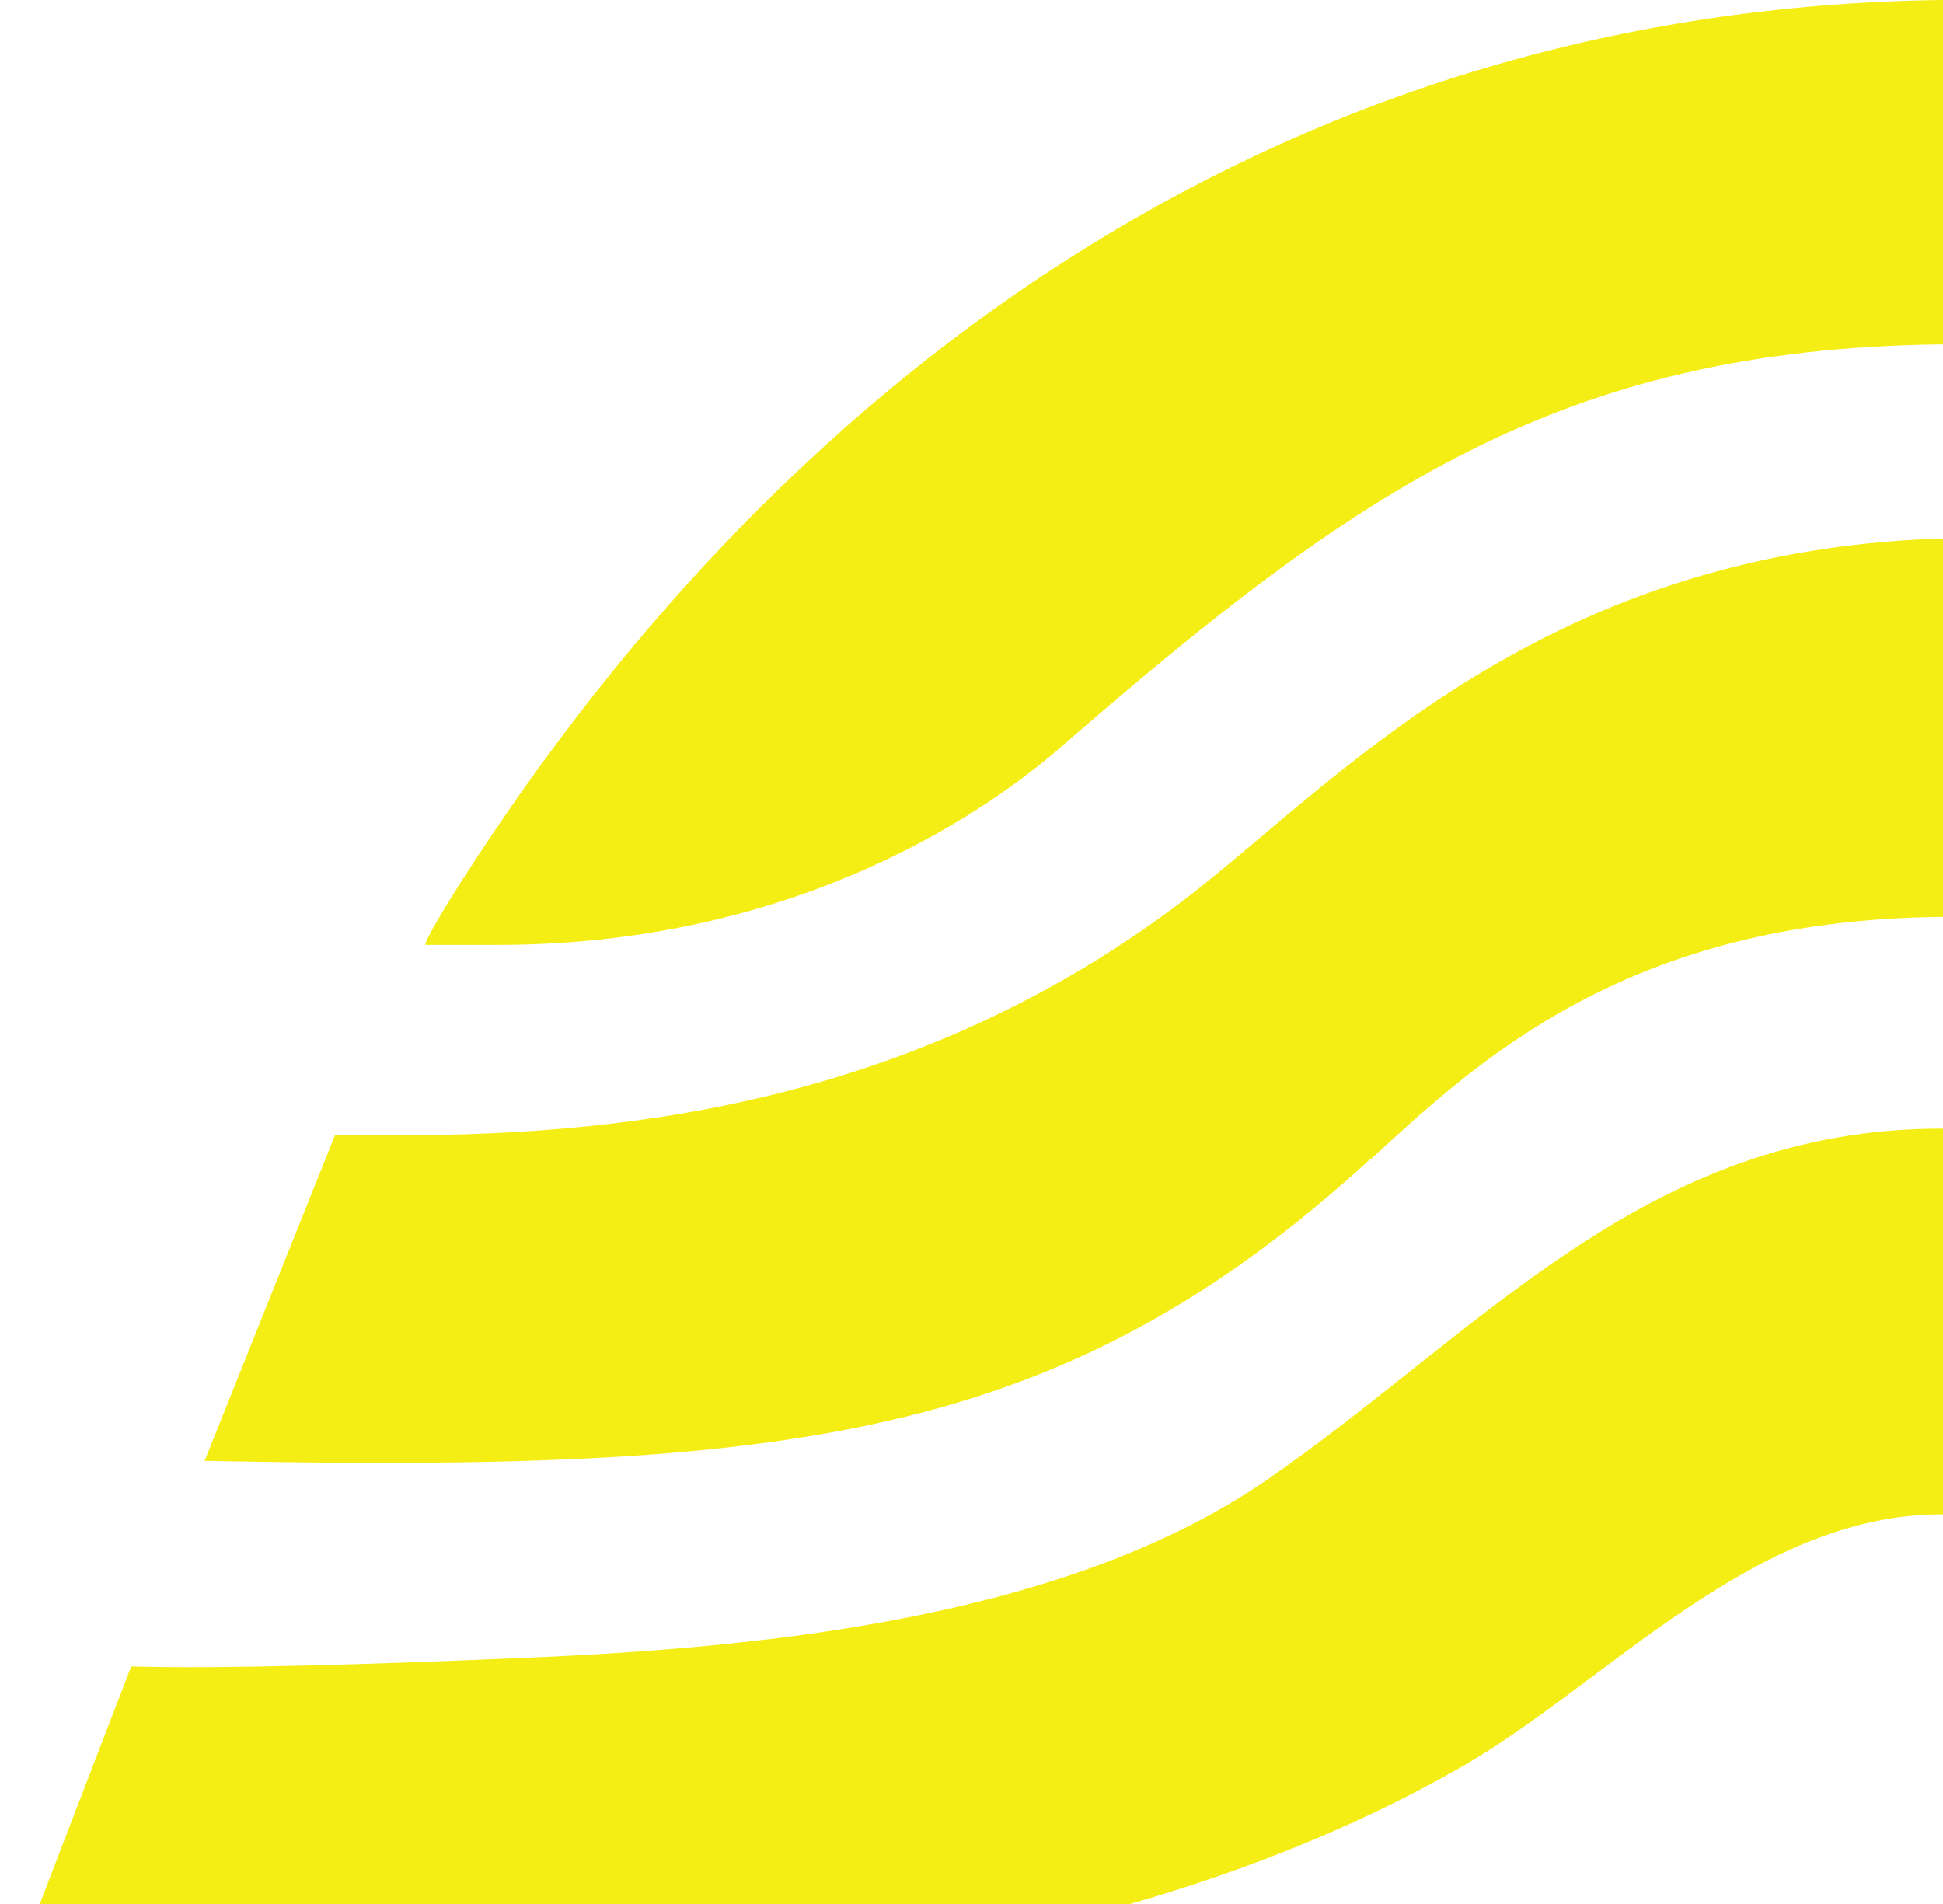 <svg xmlns="http://www.w3.org/2000/svg" width="500" height="490" viewBox="0 0 500 490" fill="none">
  <path
    d="M964.94 428.873C941.347 429.343 904.631 428.403 864.633 426.681C799.012 424.019 723.392 415.72 672.77 380.803C618.086 343.067 575.276 290.613 499.5 290.456C423.567 290.456 380.757 343.067 326.073 380.803C275.451 415.72 199.675 424.019 134.21 426.681C94.057 428.403 57.34 429.5 33.748 428.873L0 516.558C153.74 519.533 282.482 508.416 376.383 454.552C413.099 433.414 451.378 389.728 499.5 389.728C547.622 389.728 585.744 433.414 622.617 454.552C716.361 508.416 845.26 519.533 999 516.558L965.096 428.873H964.94ZM109.368 243.169H128.117C207.174 243.169 256.39 206.686 272.795 192.437C349.353 125.89 401.537 89.877 499.344 88.624C596.994 89.721 649.178 125.734 725.892 192.437C742.297 206.686 791.669 243.169 870.57 243.169H889.319C889.319 243.169 890.882 243.639 880.726 227.511C794.013 91.756 664.177 2.036 499.5 0C334.666 2.192 204.987 91.756 118.274 227.511C108.118 243.639 109.524 243.169 109.524 243.169M352.79 298.285C379.976 273.389 418.411 236.749 499.656 235.966C580.589 236.749 619.18 273.389 646.366 298.285C726.048 371.095 796.513 378.924 946.347 375.949L912.755 292.022C858.384 292.962 773.076 290.926 695.113 232.208C656.209 202.771 604.181 142.175 499.5 138.574C394.663 142.018 342.791 202.771 303.887 232.208C225.923 291.083 140.772 292.962 86.245 292.022L52.653 375.949C202.643 378.924 273.108 371.095 352.634 298.285"
    fill="#F5EE15" />
</svg>